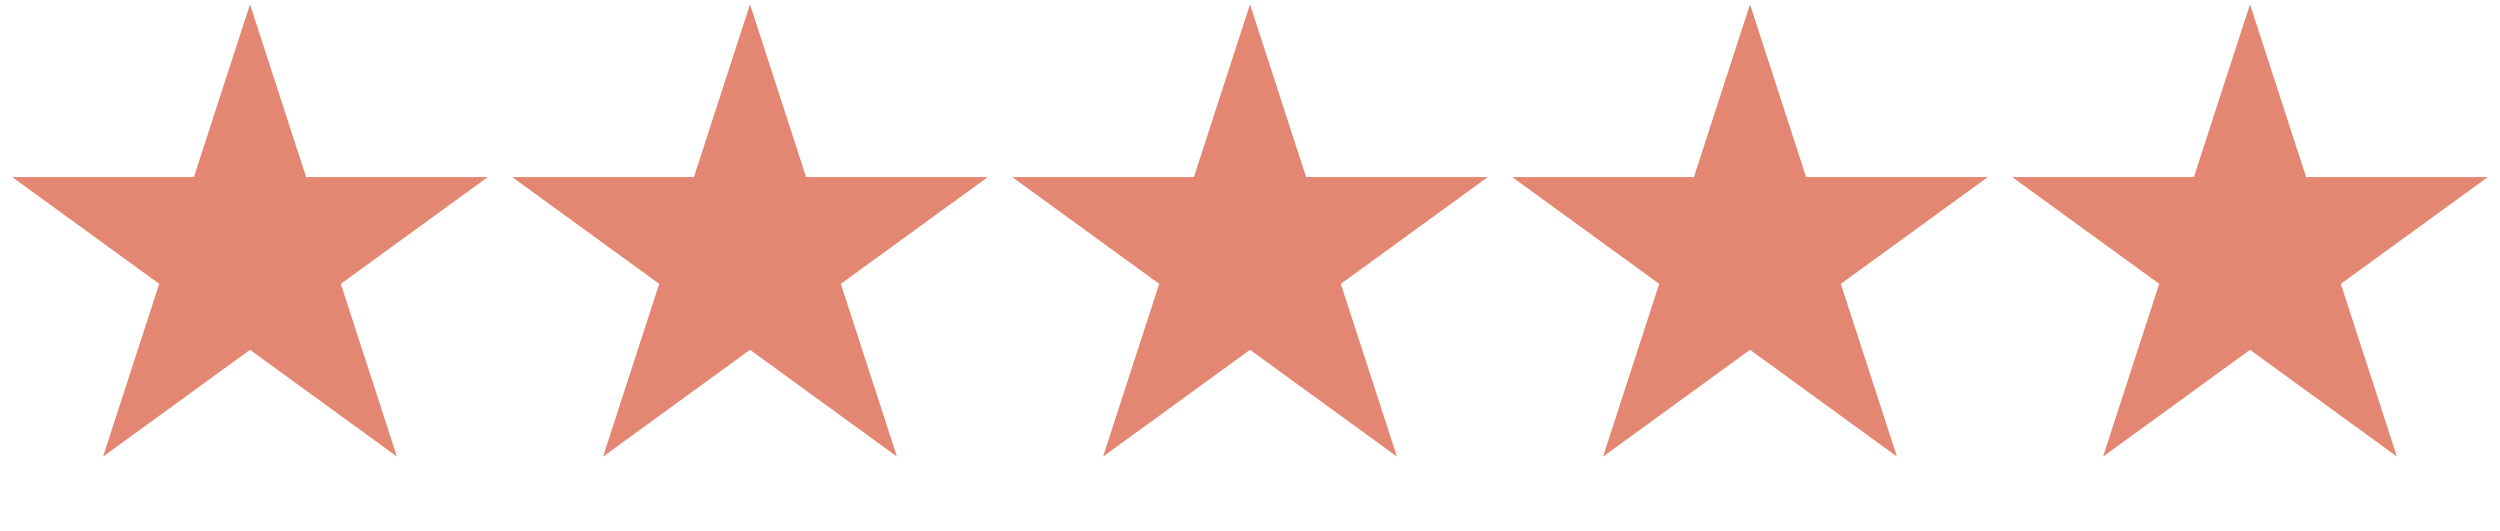 <svg width="80" height="17" viewBox="0 0 80 17" fill="none" xmlns="http://www.w3.org/2000/svg">
<path d="M8 0.139L9.796 5.667H15.608L10.906 9.083L12.702 14.611L8 11.194L3.298 14.611L5.094 9.083L0.392 5.667H6.204L8 0.139Z" fill="#E48772"/>
<path d="M24 0.139L25.796 5.667H31.608L26.906 9.083L28.702 14.611L24 11.194L19.298 14.611L21.094 9.083L16.392 5.667H22.204L24 0.139Z" fill="#E48772"/>
<path d="M40 0.139L41.796 5.667H47.608L42.906 9.083L44.702 14.611L40 11.194L35.298 14.611L37.094 9.083L32.392 5.667H38.204L40 0.139Z" fill="#E48772"/>
<path d="M56 0.139L57.796 5.667H63.608L58.906 9.083L60.702 14.611L56 11.194L51.298 14.611L53.094 9.083L48.392 5.667H54.204L56 0.139Z" fill="#E48772"/>
<path d="M72 0.139L73.796 5.667H79.609L74.906 9.083L76.702 14.611L72 11.194L67.298 14.611L69.094 9.083L64.391 5.667H70.204L72 0.139Z" fill="#E48772"/>
</svg>
